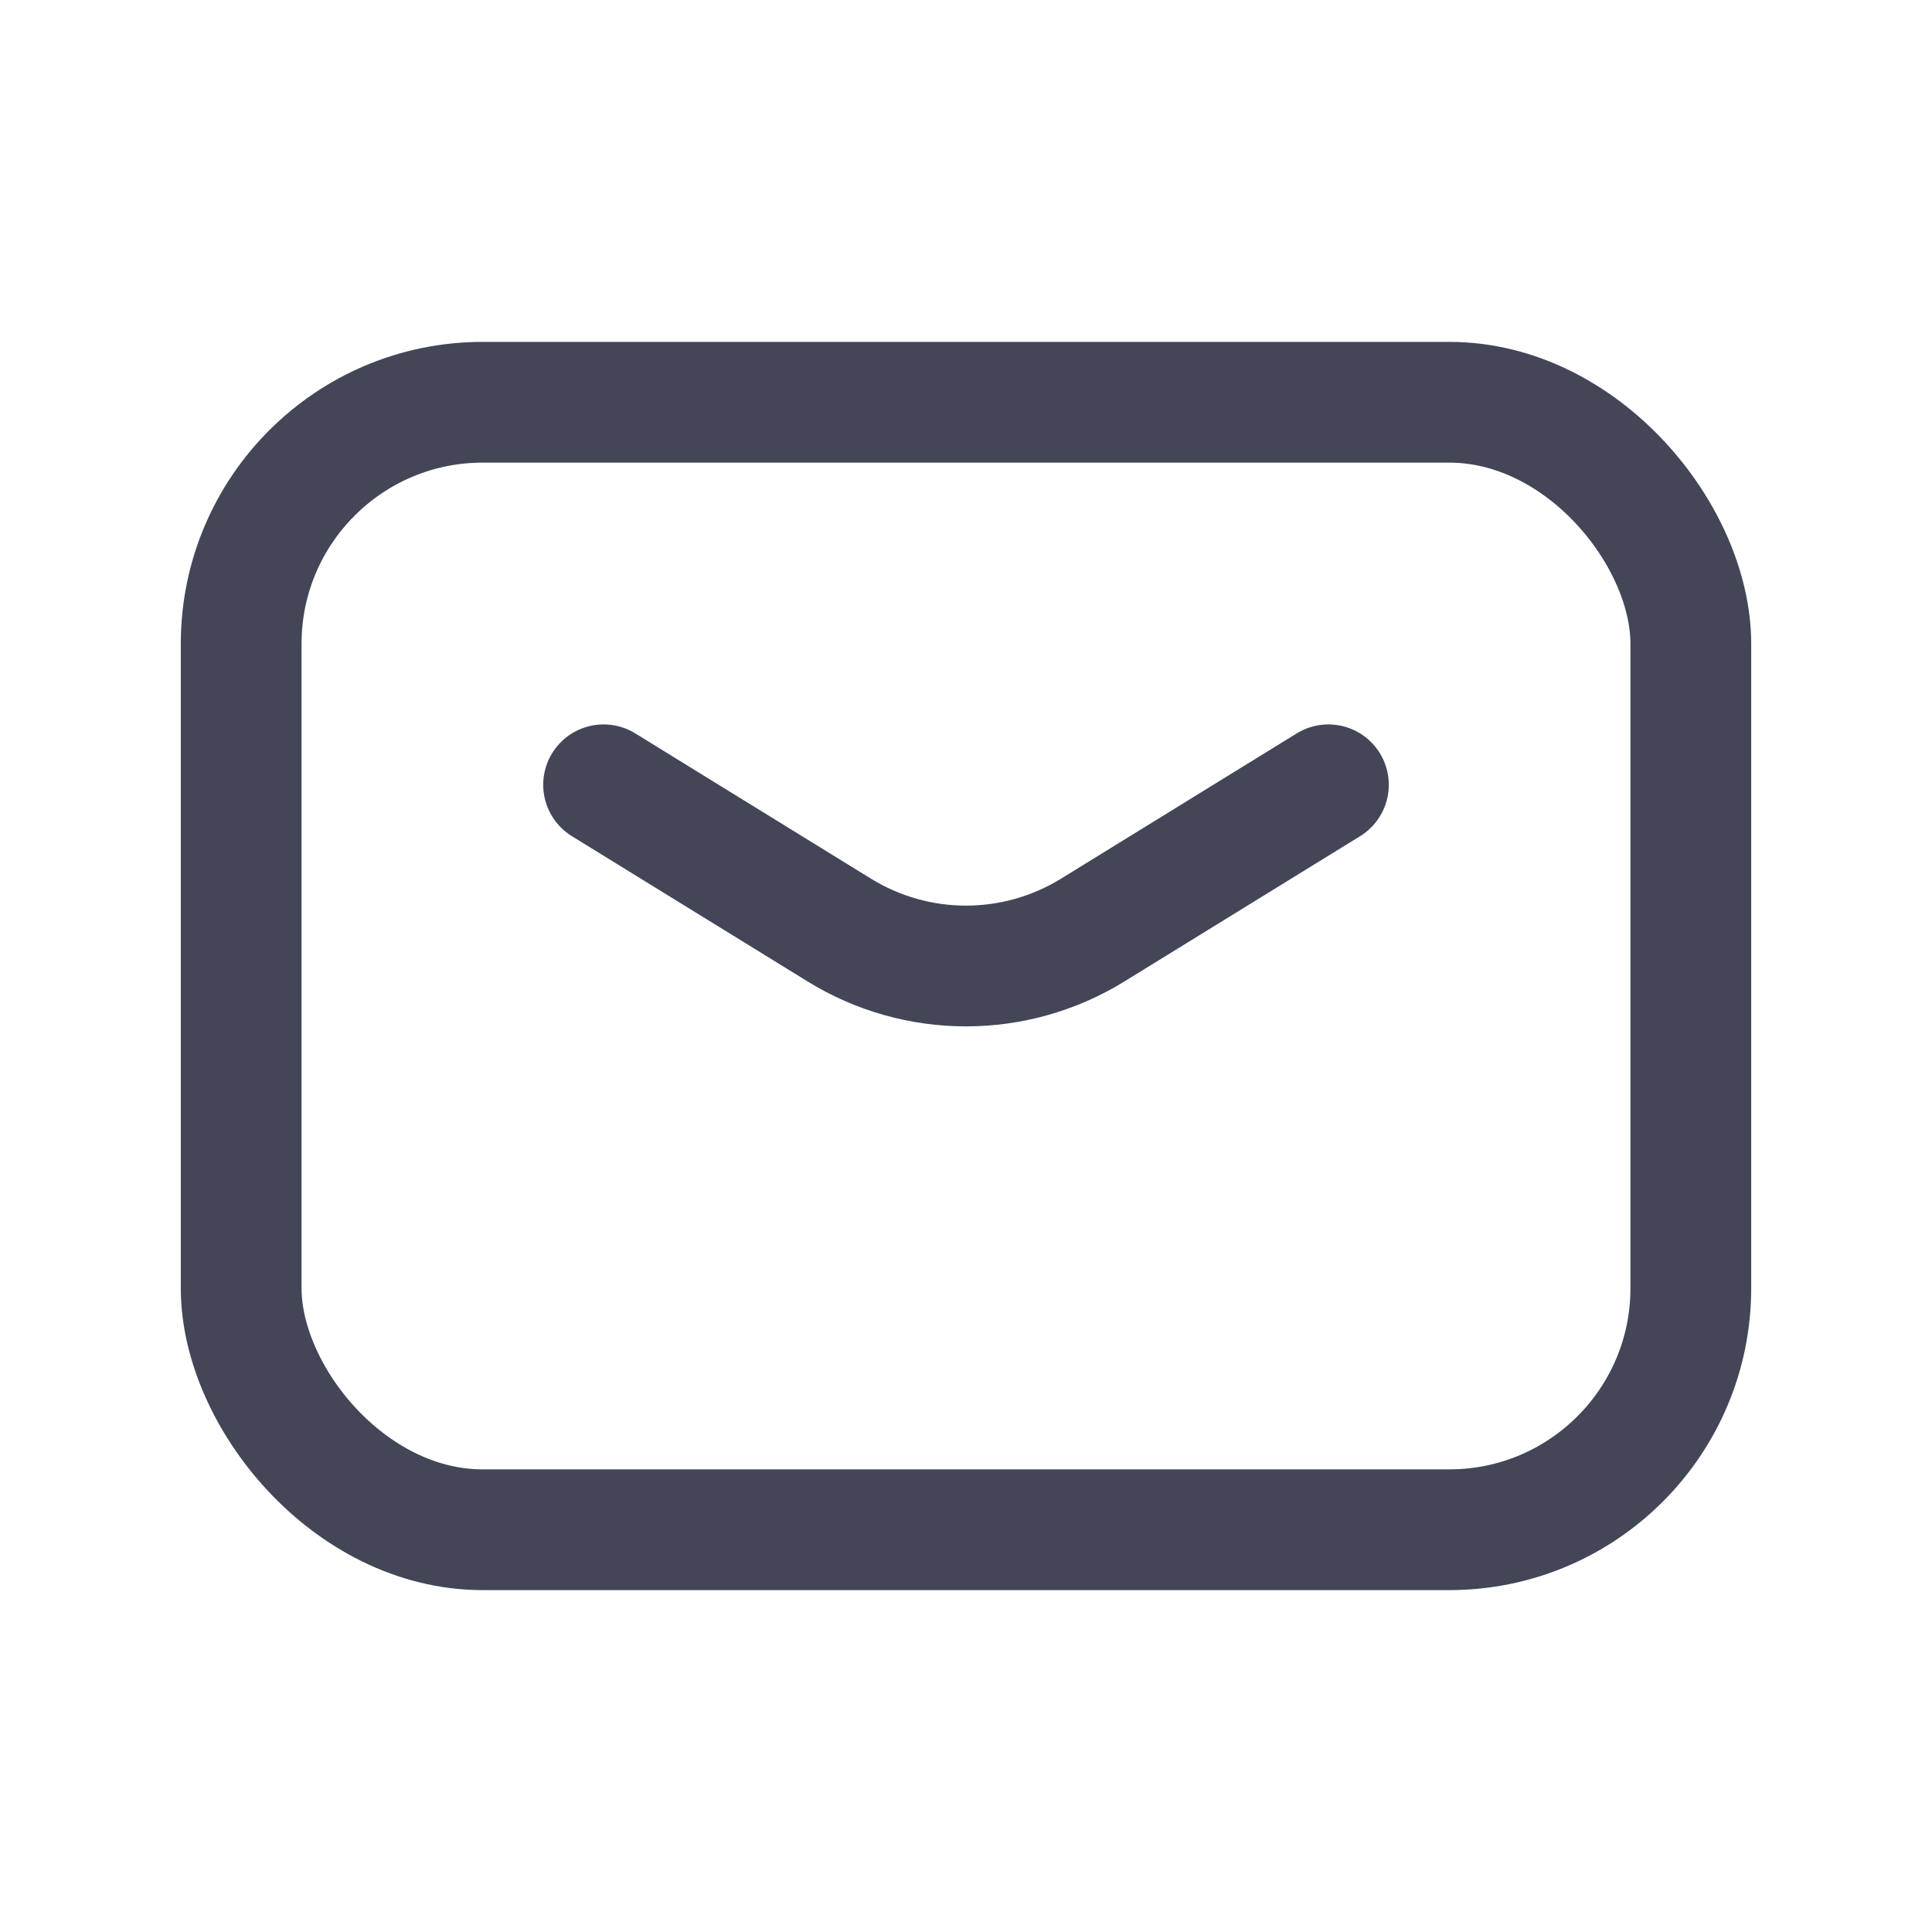 <svg width="24" height="24" viewBox="0 0 24 24" fill="none" xmlns="http://www.w3.org/2000/svg">
<path d="M7.498 9.749L10.425 11.553C11.39 12.149 12.609 12.149 13.575 11.553L16.502 9.749" stroke="#434657" stroke-width="1.5" stroke-linecap="round" stroke-linejoin="round"/>
<rect x="2.996" y="4.997" width="18.008" height="14.006" rx="3" stroke="#434657" stroke-width="1.5" stroke-linecap="round" stroke-linejoin="round"/>
</svg>
